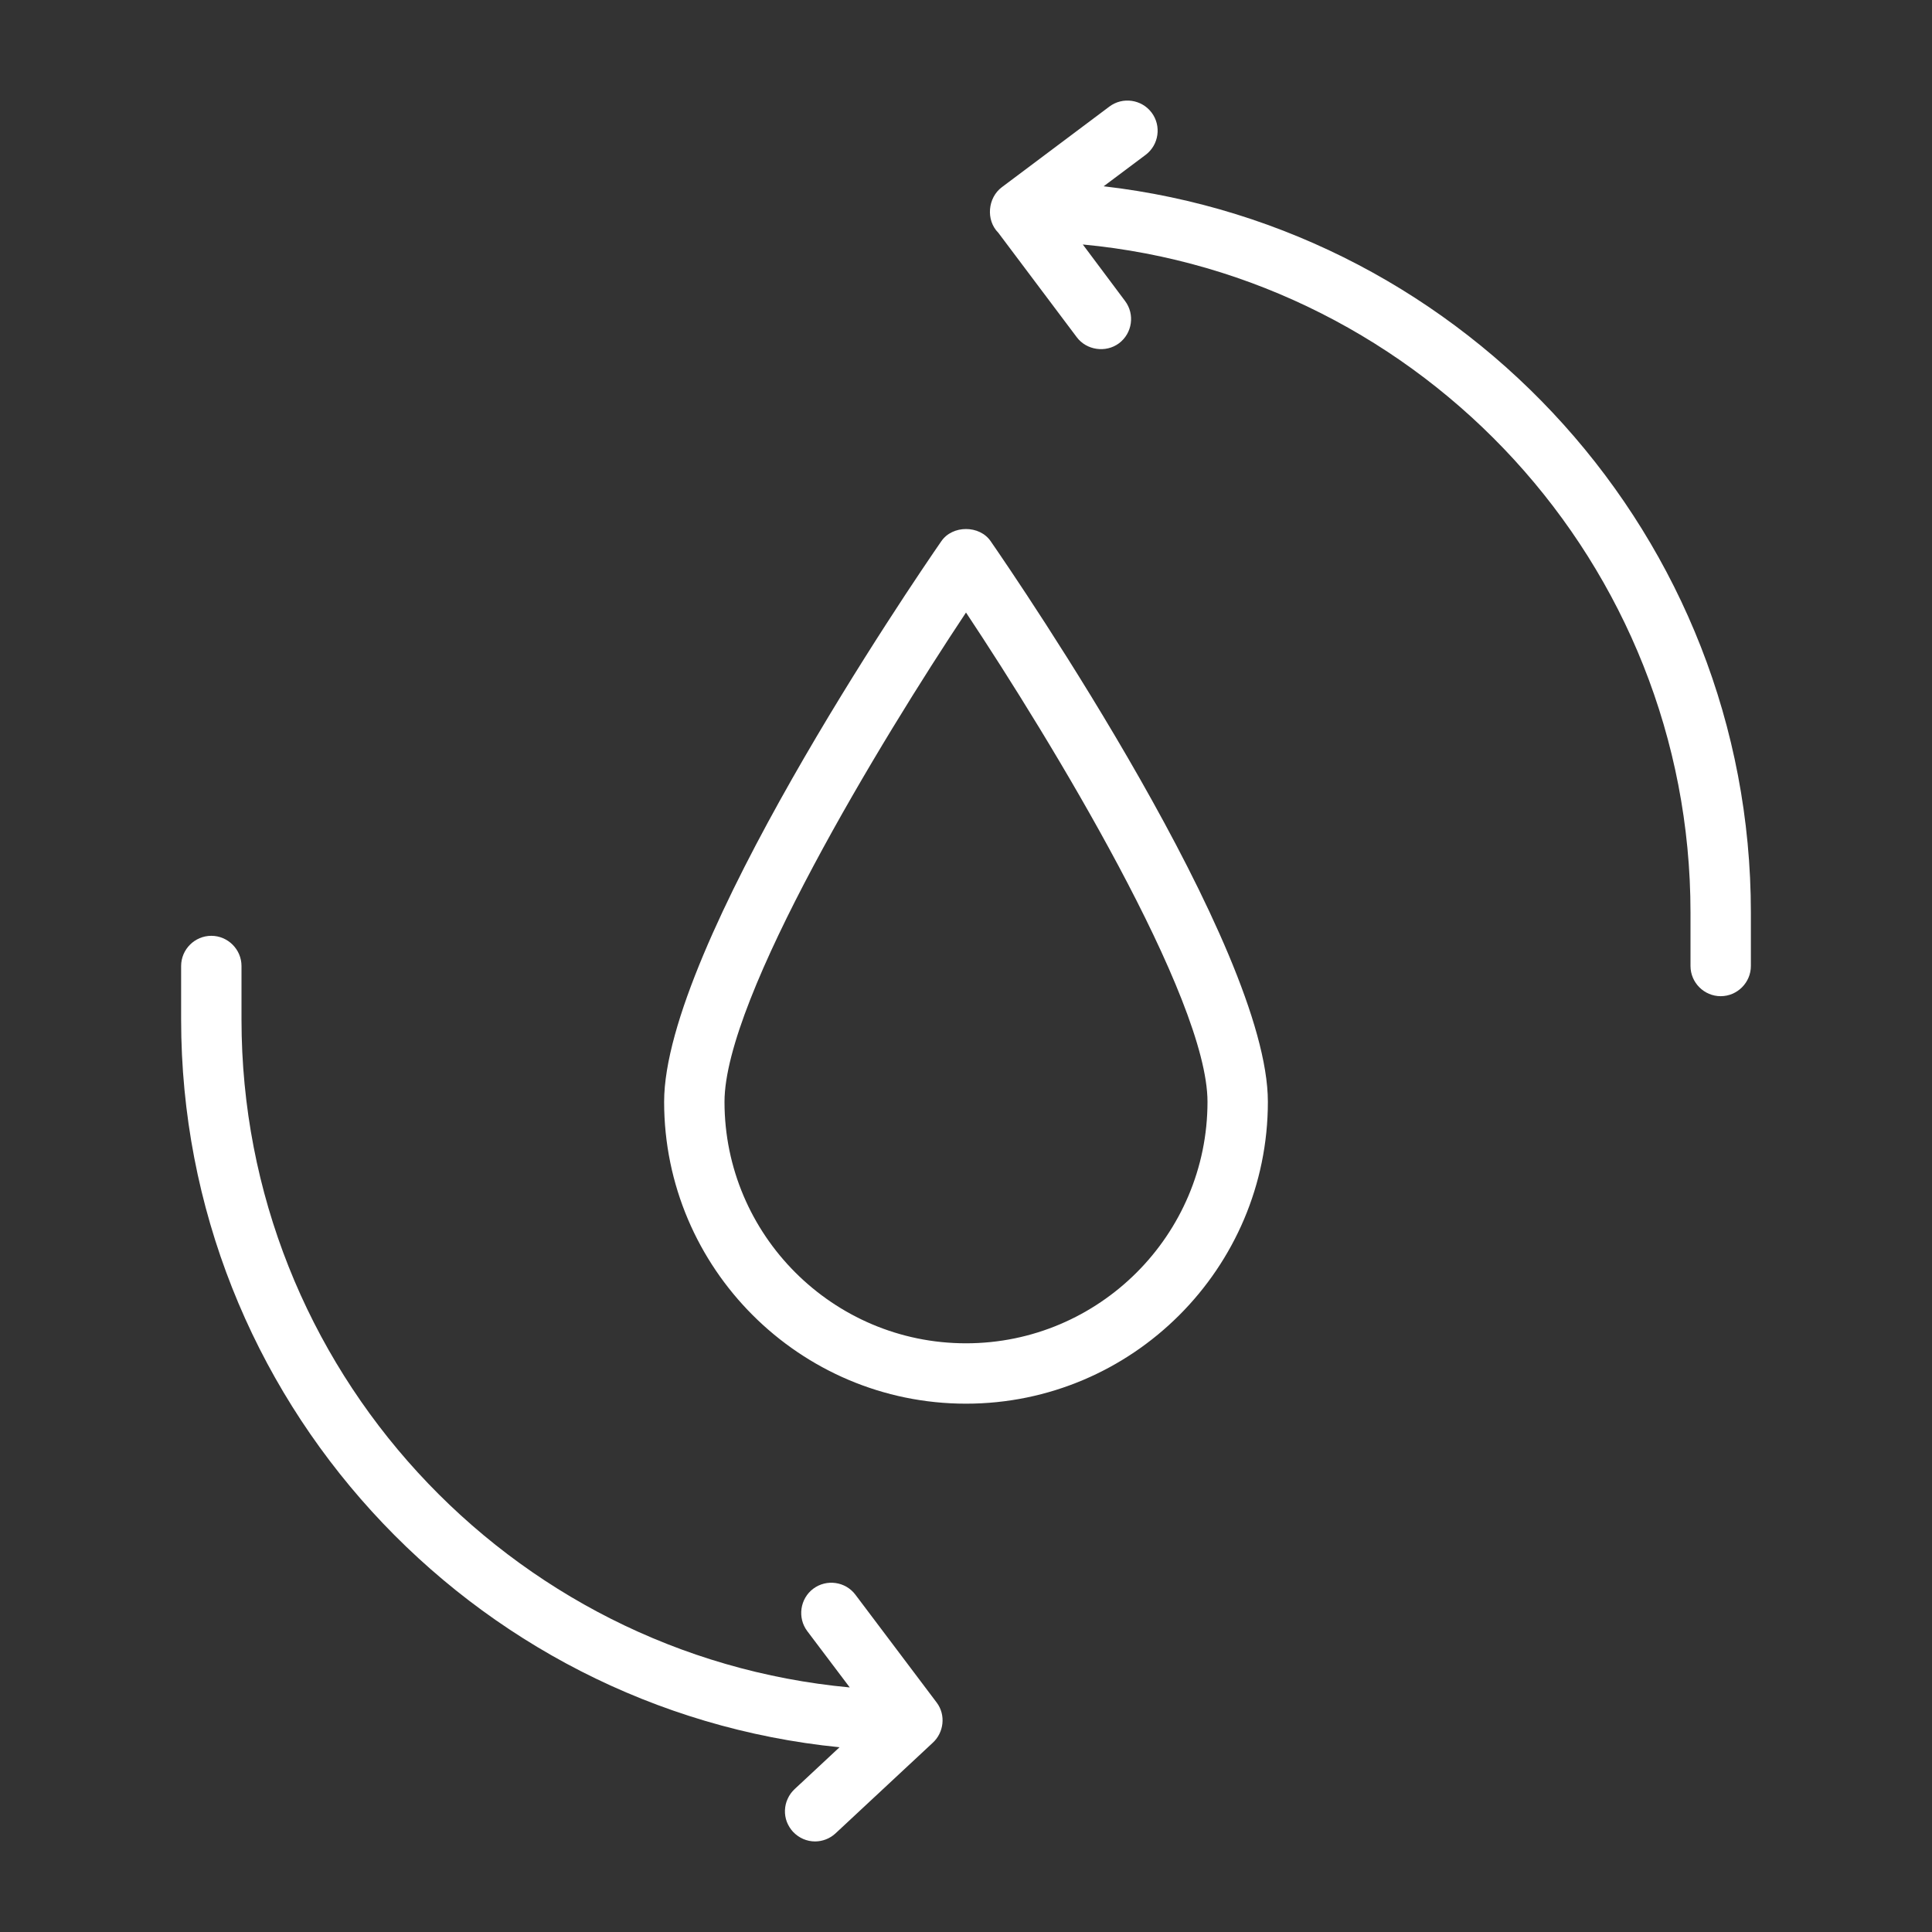 <svg xmlns="http://www.w3.org/2000/svg" fill="none" viewBox="0 0 24 24" height="24" width="24">
<rect x="0" y="0" width="24" height="24" fill="#333333" stroke="none"/>
<path fill="white" d="M11.693 6.724C11.34 7.234 8.25 11.764 8.25 13.687C8.25 15.754 9.934 17.437 12 17.437C14.066 17.437 15.75 15.754 15.75 13.687C15.75 11.764 12.66 7.234 12.307 6.724C12.169 6.521 11.831 6.521 11.693 6.724ZM12 16.687C10.346 16.687 9 15.341 9 13.687C9 12.394 10.943 9.199 12 7.609C13.057 9.199 15 12.397 15 13.687C15 15.341 13.654 16.687 12 16.687ZM2.625 11.625C2.419 11.625 2.25 11.794 2.25 12V12.664C2.25 17.366 5.843 21.247 10.429 21.705L9.87 22.226C9.834 22.26 9.805 22.3 9.785 22.345C9.764 22.389 9.753 22.438 9.751 22.487C9.749 22.536 9.757 22.585 9.774 22.631C9.792 22.677 9.818 22.719 9.851 22.755C9.926 22.834 10.024 22.875 10.125 22.875C10.215 22.875 10.309 22.841 10.38 22.774L11.584 21.652C11.726 21.525 11.752 21.304 11.636 21.15L10.627 19.811C10.504 19.646 10.268 19.612 10.102 19.736C9.938 19.86 9.904 20.096 10.027 20.261L10.556 20.962C6.322 20.569 3 16.999 3 12.664V12C3 11.794 2.831 11.625 2.625 11.625ZM21.375 12.375C21.581 12.375 21.75 12.206 21.75 12V11.336C21.75 6.682 18.229 2.835 13.71 2.314L14.231 1.924C14.396 1.8 14.43 1.564 14.306 1.399C14.182 1.234 13.946 1.2 13.781 1.324L12.446 2.325C12.27 2.456 12.244 2.734 12.401 2.891L13.376 4.189C13.496 4.35 13.736 4.387 13.901 4.264C14.066 4.14 14.1 3.904 13.976 3.739L13.451 3.037C17.677 3.435 21 7.005 21 11.336V12C21 12.206 21.169 12.375 21.375 12.375Z"></path>
</svg>
